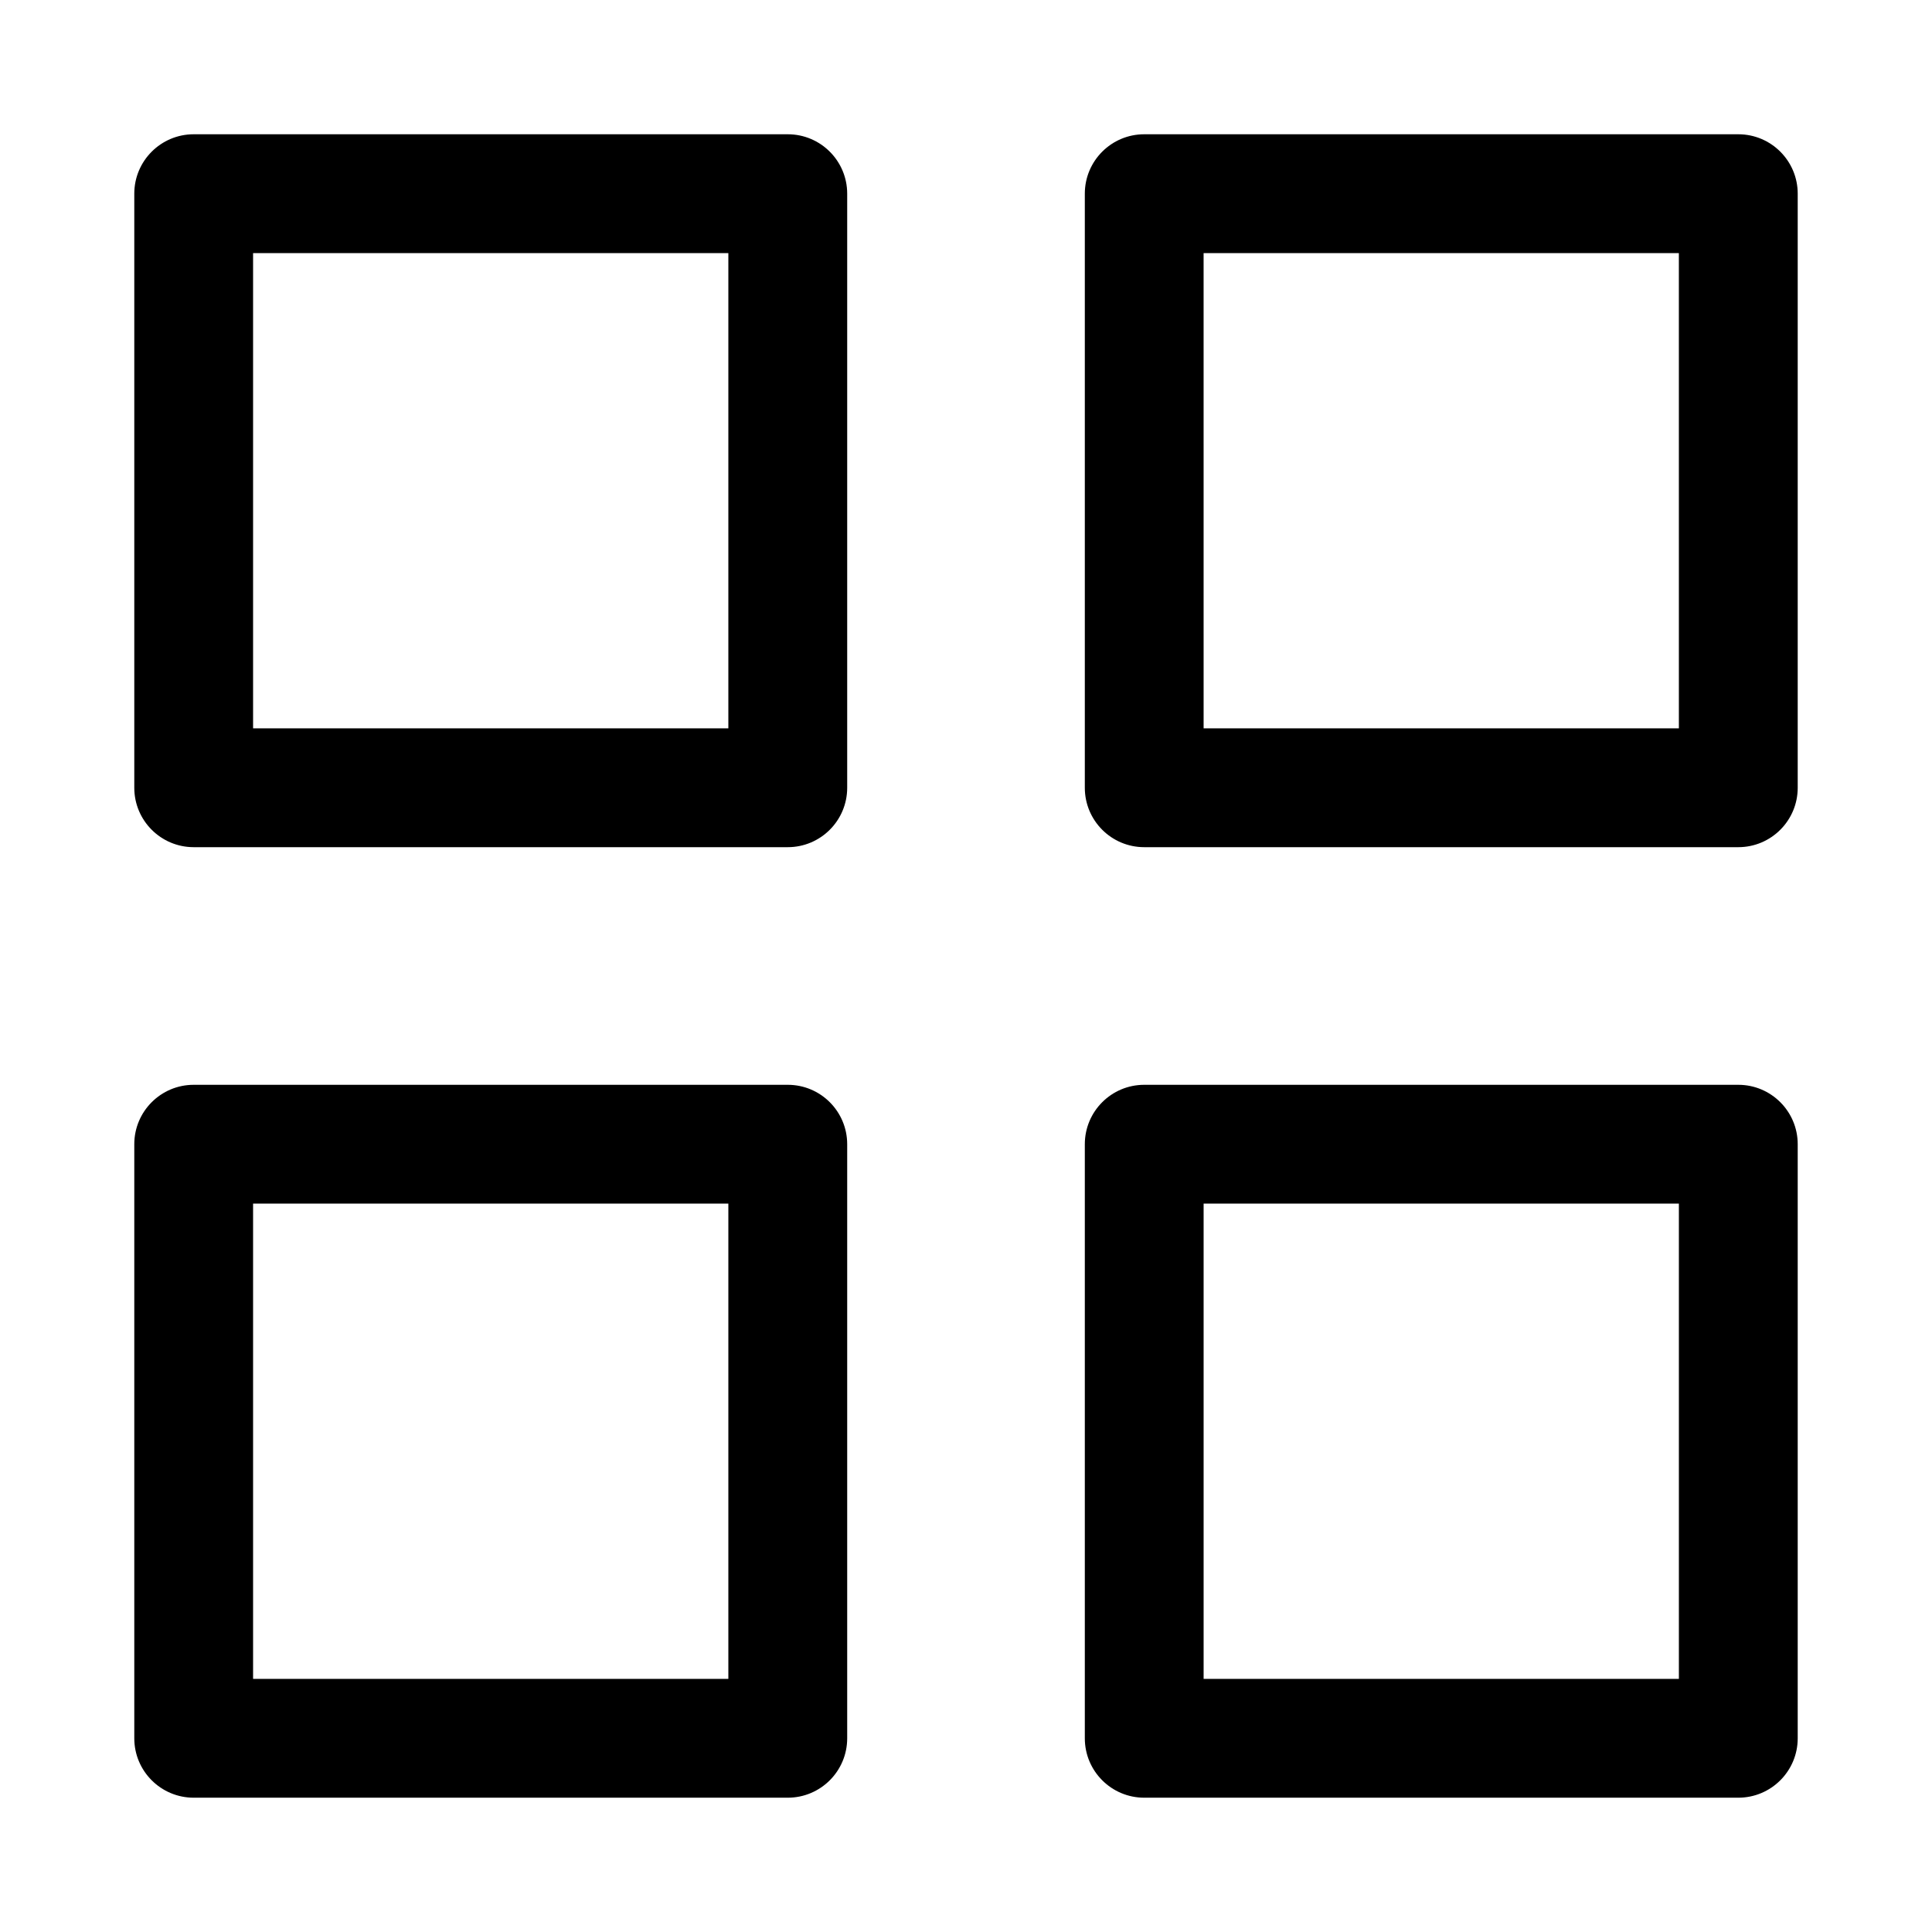 <?xml version="1.0" encoding="UTF-8"?>
<!-- Uploaded to: ICON Repo, www.svgrepo.com, Generator: ICON Repo Mixer Tools -->
<svg fill="#000000" width="800px" height="800px" version="1.1" viewBox="144 144 512 512" xmlns="http://www.w3.org/2000/svg">
 <g>
  <path d="m352.77 368.51h-157.44c-8.688 0-15.742-7.055-15.742-15.746v-157.44c0-8.688 7.055-15.742 15.742-15.742h157.44c8.691 0 15.746 7.055 15.746 15.742v157.44c0 8.691-7.055 15.746-15.746 15.746zm-141.7-31.488h125.95v-125.95h-125.95z"/>
  <path d="m604.67 368.51h-157.44c-8.691 0-15.742-7.055-15.742-15.746v-157.44c0-8.688 7.051-15.742 15.742-15.742h157.44c8.691 0 15.742 7.055 15.742 15.742v157.44c0 8.691-7.051 15.746-15.742 15.746zm-141.7-31.488h125.95l-0.004-125.95h-125.95z"/>
  <path d="m352.77 620.41h-157.44c-8.688 0-15.742-7.051-15.742-15.742v-157.44c0-8.691 7.055-15.742 15.742-15.742h157.44c8.691 0 15.746 7.051 15.746 15.742v157.44c0 8.691-7.055 15.742-15.746 15.742zm-141.7-31.488h125.95v-125.95l-125.95 0.004z"/>
  <path d="m604.67 620.41h-157.44c-8.691 0-15.742-7.051-15.742-15.742v-157.44c0-8.691 7.051-15.742 15.742-15.742h157.44c8.691 0 15.742 7.051 15.742 15.742v157.44c0 8.691-7.051 15.742-15.742 15.742zm-141.7-31.488h125.95v-125.95h-125.95z"/>
 </g>
</svg>